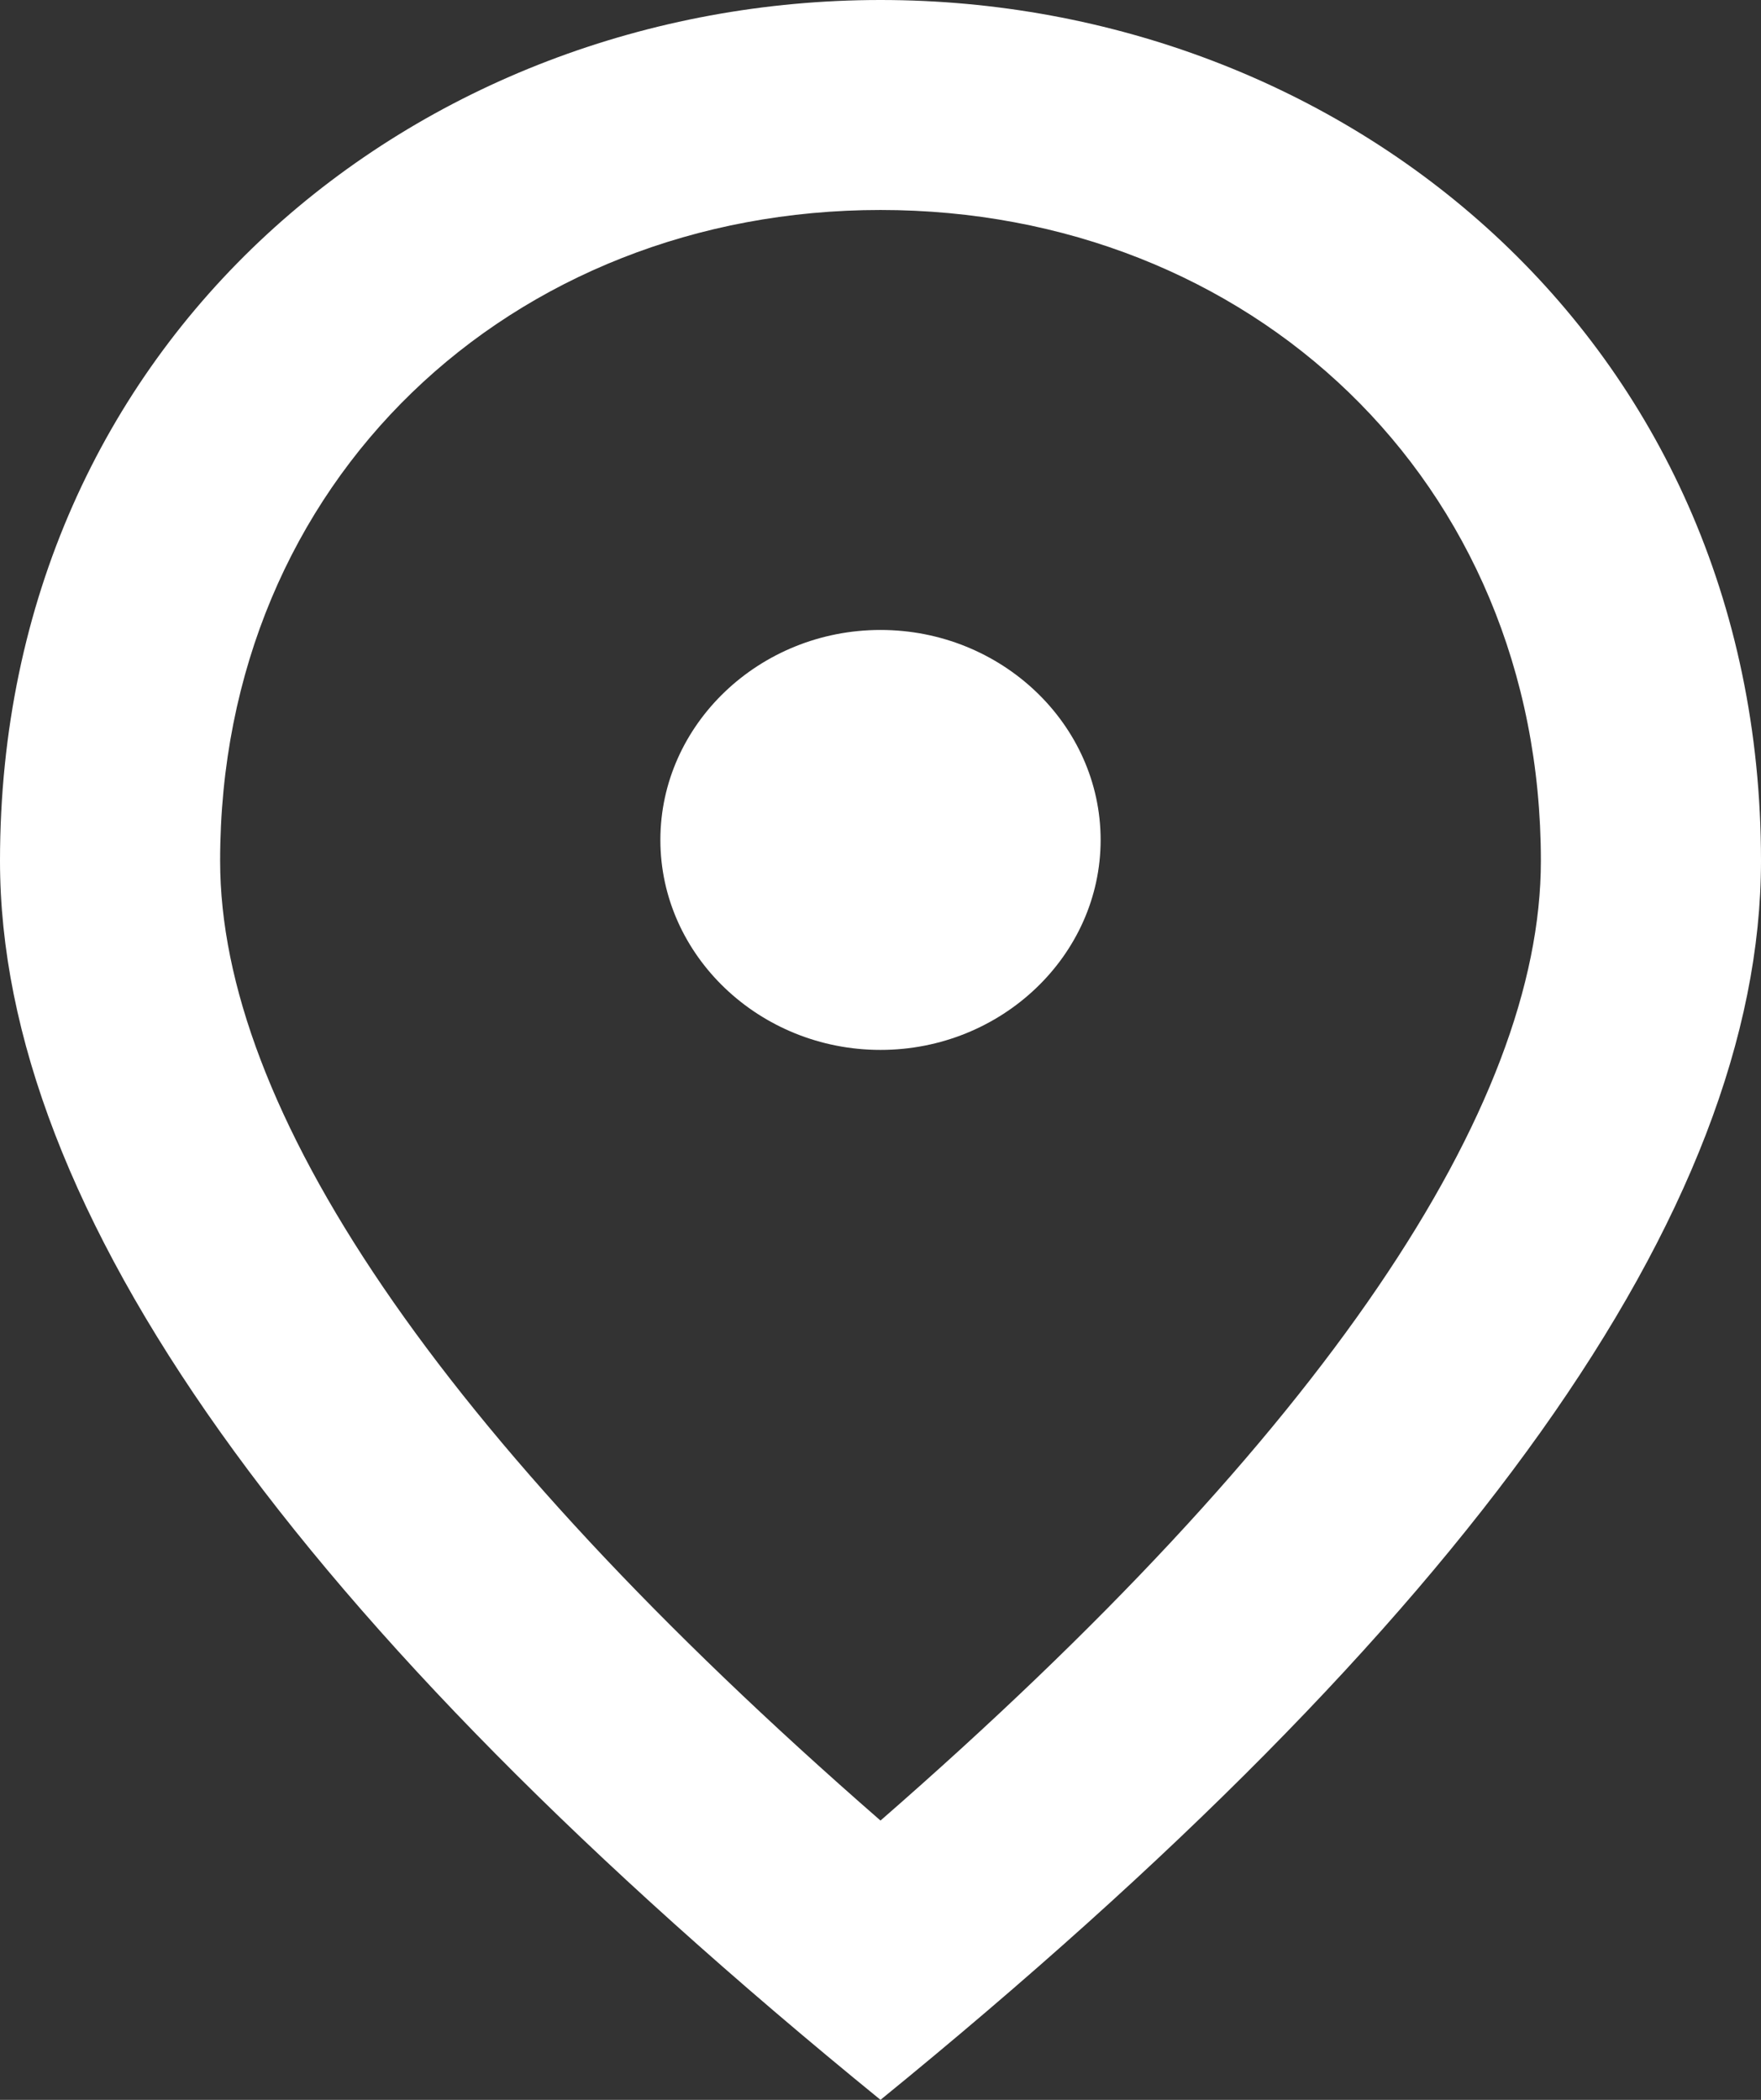 <svg width="26" height="31" viewBox="0 0 26 31" fill="none" xmlns="http://www.w3.org/2000/svg">
<rect x="0" y="0" width="26" height="31" fill="#333333" stroke="none"/>
<path d="M13 15.5C11.213 15.5 9.75 14.105 9.75 12.4C9.75 10.695 11.213 9.3 13 9.3C14.787 9.3 16.25 10.695 16.25 12.4C16.25 14.105 14.787 15.5 13 15.5ZM22.75 12.71C22.75 7.083 18.444 3.1 13 3.1C7.556 3.1 3.25 7.083 3.25 12.71C3.25 16.337 6.419 21.142 13 26.877C19.581 21.142 22.75 16.337 22.75 12.71ZM13 0C19.825 0 26 4.991 26 12.71C26 17.856 21.661 23.948 13 31C4.339 23.948 0 17.856 0 12.71C0 4.991 6.175 0 13 0Z" fill="white"/>
</svg>
